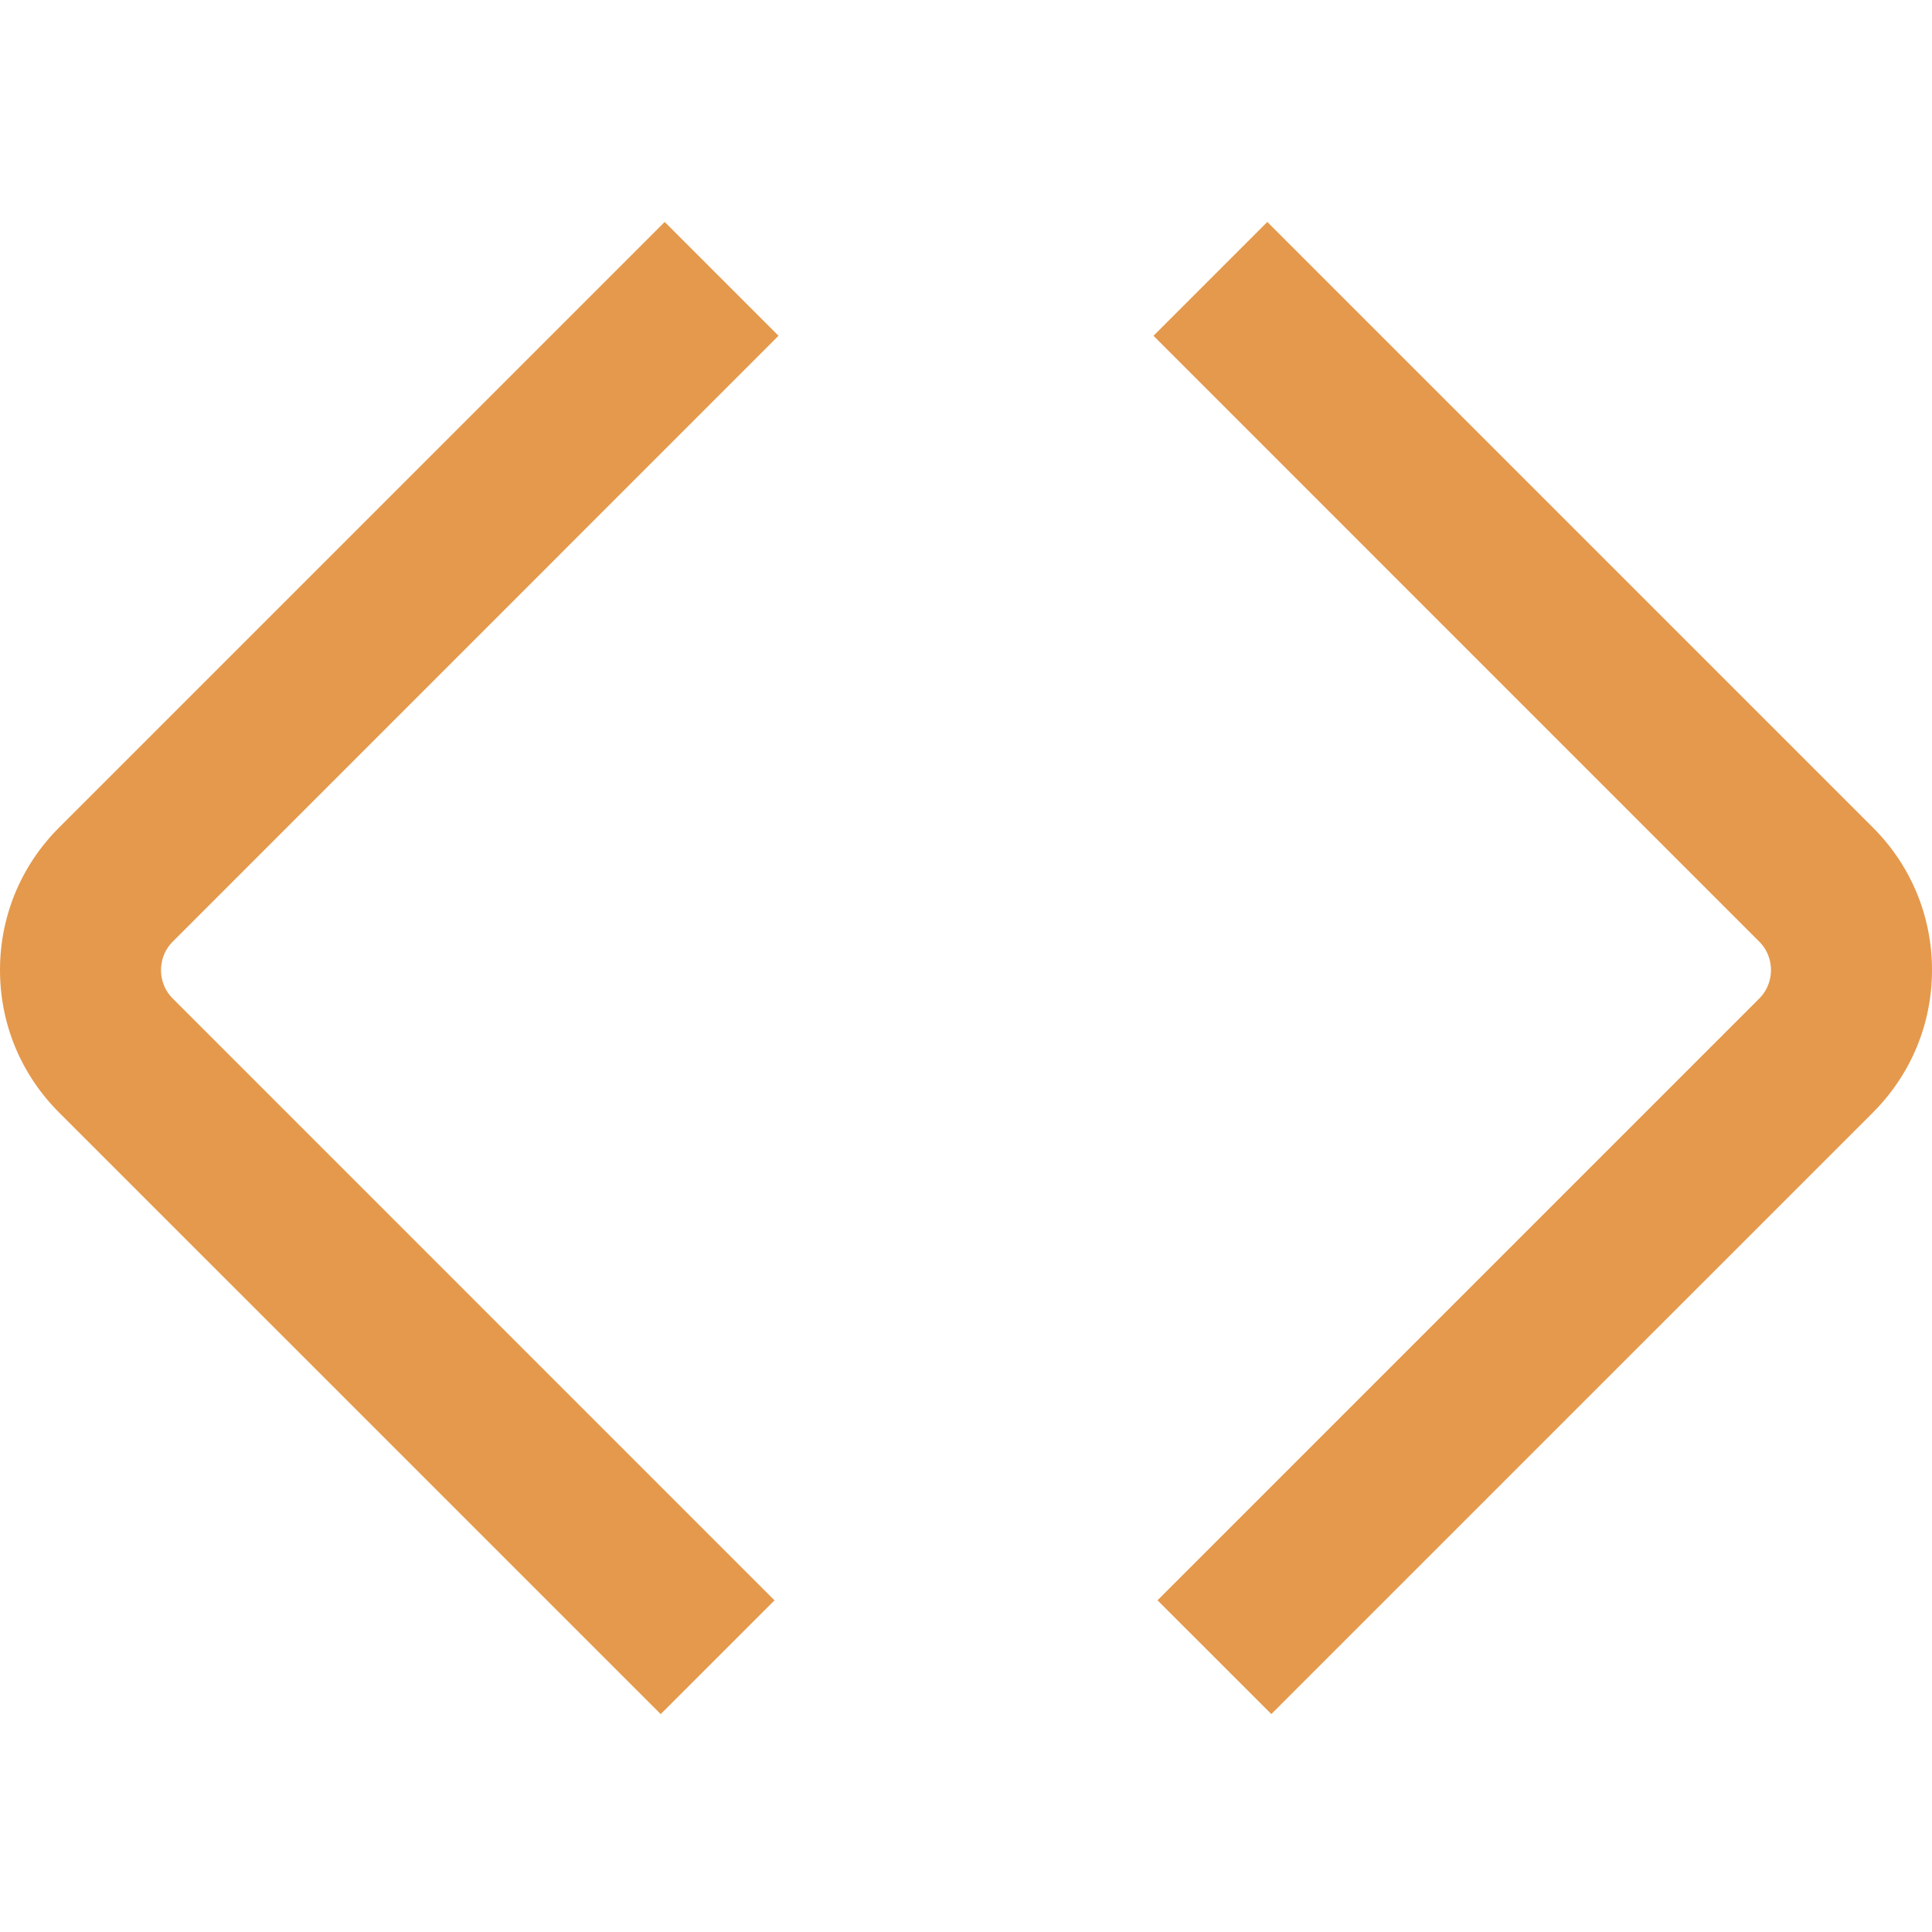 <svg width="50" height="50" viewBox="0 0 50 50" fill="none" xmlns="http://www.w3.org/2000/svg">
<path d="M17.098 44.36L1.525 28.788C0.54 27.802 0 26.494 0 25.104C0 23.715 0.542 22.404 1.525 21.421L17.202 5.744L20.148 8.69L4.471 24.369C4.206 24.633 4.167 24.944 4.167 25.106C4.167 25.269 4.206 25.579 4.473 25.844L20.044 41.417L17.098 44.362V44.36ZM48.475 28.788C49.458 27.802 50 26.494 50 25.104C50 23.715 49.458 22.404 48.475 21.421L32.798 5.744L29.852 8.69L45.529 24.369C45.794 24.633 45.833 24.944 45.833 25.104C45.833 25.265 45.794 25.577 45.529 25.842L29.956 41.415L32.902 44.36L48.475 28.788Z" fill="#E5994C"/>
</svg>

